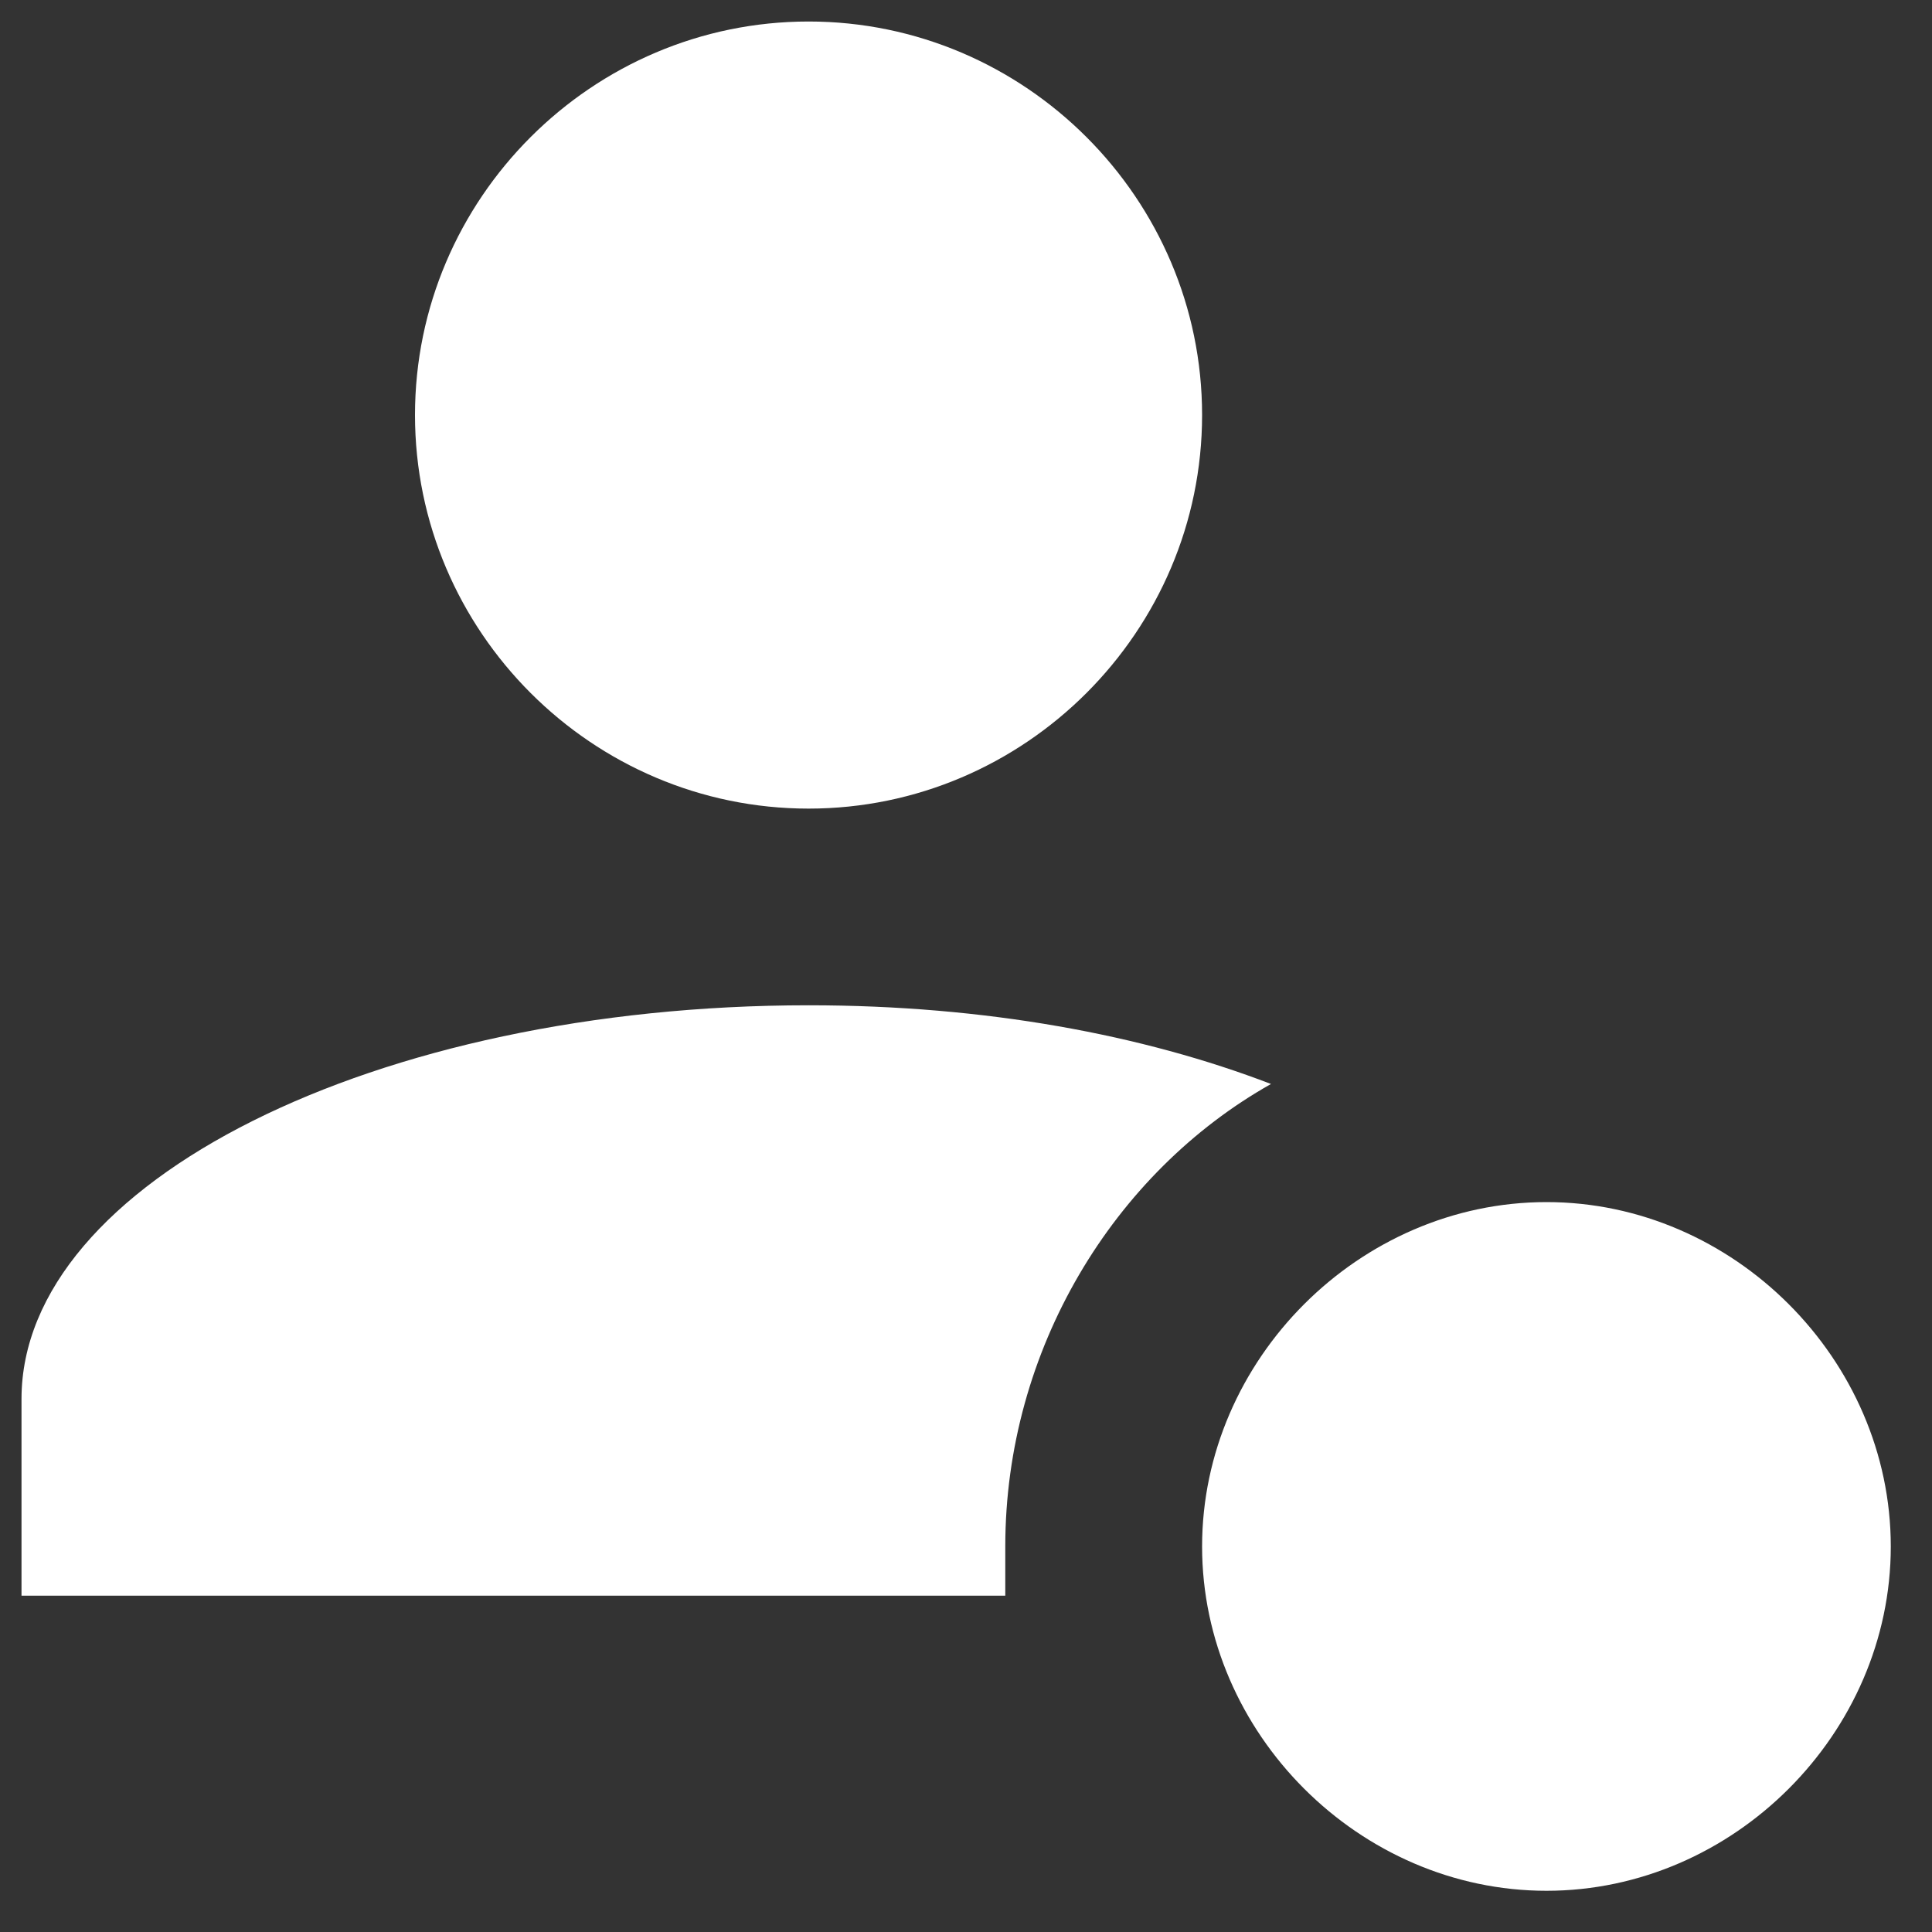 <?xml version="1.0" encoding="UTF-8"?> <svg xmlns="http://www.w3.org/2000/svg" width="15" height="15" viewBox="0 0 15 15" fill="none"><rect x="0" y="0" width="15" height="15" fill="#333333" stroke="none"/> <path d="M7.805 12.007C7.805 10.479 8.646 9.104 9.868 8.416C8.875 8.035 7.653 7.805 6.278 7.805C2.917 7.805 0.167 9.18 0.167 10.861V12.389H7.805V12.007ZM12.007 9.333C10.555 9.333 9.333 10.555 9.333 12.007C9.333 13.458 10.555 14.68 12.007 14.68C13.458 14.68 14.68 13.458 14.68 12.007C14.68 10.555 13.458 9.333 12.007 9.333ZM9.333 3.222C9.333 4.903 7.958 6.278 6.278 6.278C4.597 6.278 3.222 4.903 3.222 3.222C3.222 1.542 4.597 0.167 6.278 0.167C7.958 0.167 9.333 1.542 9.333 3.222Z" fill="white"></path> </svg> 
